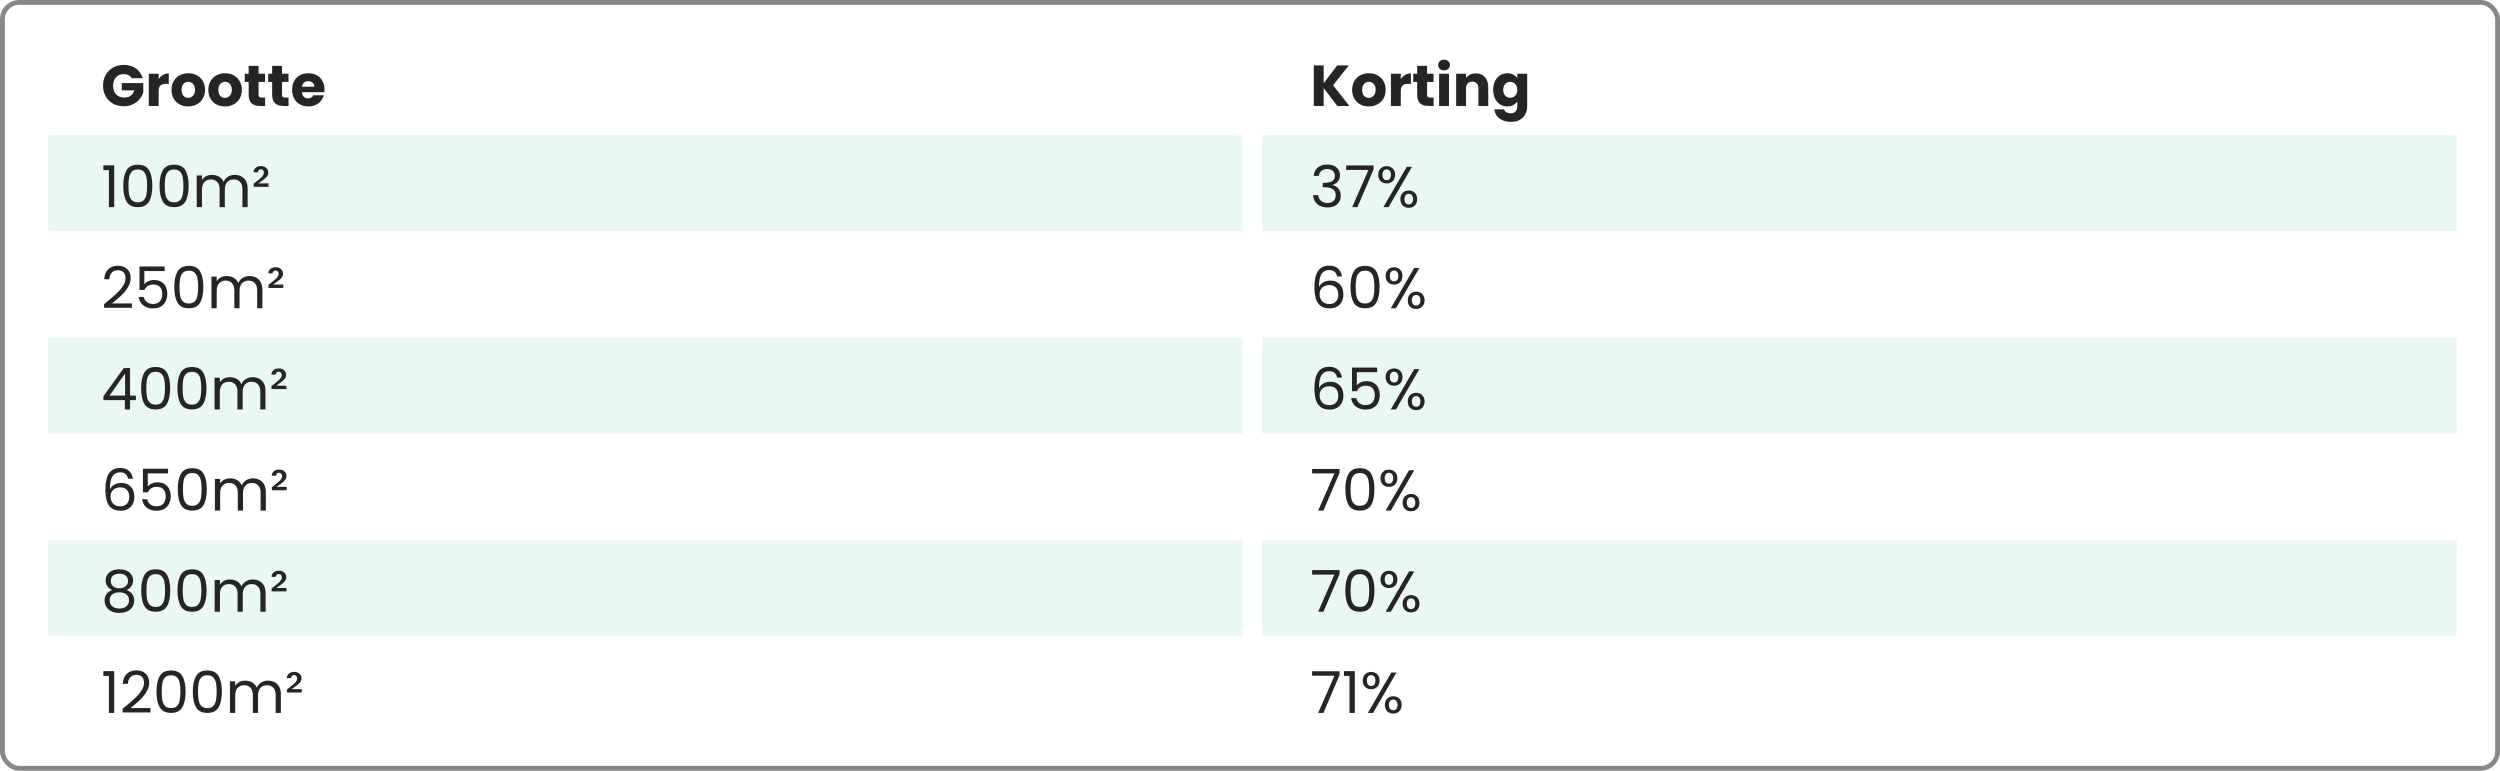 <?xml version="1.0" encoding="UTF-8"?>
<svg xmlns="http://www.w3.org/2000/svg" width="519" height="160" viewBox="0 0 519 160" fill="none">
  <rect x="0.5" y="0.5" width="518" height="159" rx="3.5" stroke="#878787"></rect>
  <rect x="10" y="28" width="248" height="20" fill="#3BAC85" fill-opacity="0.1"></rect>
  <rect x="262" y="28" width="248" height="20" fill="#3BAC85" fill-opacity="0.1"></rect>
  <rect x="10" y="70" width="248" height="20" fill="#3BAC85" fill-opacity="0.1"></rect>
  <rect x="262" y="70" width="248" height="20" fill="#3BAC85" fill-opacity="0.1"></rect>
  <rect x="10" y="112" width="248" height="20" fill="#3BAC85" fill-opacity="0.1"></rect>
  <rect x="262" y="112" width="248" height="20" fill="#3BAC85" fill-opacity="0.1"></rect>
  <path d="M21.456 35.32V34.324H23.712V43H22.608V35.32H21.456ZM25.588 38.572C25.588 37.196 25.812 36.124 26.26 35.356C26.708 34.58 27.492 34.192 28.612 34.192C29.724 34.192 30.504 34.58 30.952 35.356C31.4 36.124 31.624 37.196 31.624 38.572C31.624 39.972 31.4 41.06 30.952 41.836C30.504 42.612 29.724 43 28.612 43C27.492 43 26.708 42.612 26.26 41.836C25.812 41.06 25.588 39.972 25.588 38.572ZM30.544 38.572C30.544 37.876 30.496 37.288 30.4 36.808C30.312 36.32 30.124 35.928 29.836 35.632C29.556 35.336 29.148 35.188 28.612 35.188C28.068 35.188 27.652 35.336 27.364 35.632C27.084 35.928 26.896 36.32 26.8 36.808C26.712 37.288 26.668 37.876 26.668 38.572C26.668 39.292 26.712 39.896 26.8 40.384C26.896 40.872 27.084 41.264 27.364 41.56C27.652 41.856 28.068 42.004 28.612 42.004C29.148 42.004 29.556 41.856 29.836 41.56C30.124 41.264 30.312 40.872 30.4 40.384C30.496 39.896 30.544 39.292 30.544 38.572ZM33.123 38.572C33.123 37.196 33.347 36.124 33.795 35.356C34.243 34.58 35.027 34.192 36.147 34.192C37.259 34.192 38.039 34.58 38.487 35.356C38.935 36.124 39.159 37.196 39.159 38.572C39.159 39.972 38.935 41.06 38.487 41.836C38.039 42.612 37.259 43 36.147 43C35.027 43 34.243 42.612 33.795 41.836C33.347 41.06 33.123 39.972 33.123 38.572ZM38.079 38.572C38.079 37.876 38.031 37.288 37.935 36.808C37.847 36.32 37.659 35.928 37.371 35.632C37.091 35.336 36.683 35.188 36.147 35.188C35.603 35.188 35.187 35.336 34.899 35.632C34.619 35.928 34.431 36.32 34.335 36.808C34.247 37.288 34.203 37.876 34.203 38.572C34.203 39.292 34.247 39.896 34.335 40.384C34.431 40.872 34.619 41.264 34.899 41.56C35.187 41.856 35.603 42.004 36.147 42.004C36.683 42.004 37.091 41.856 37.371 41.56C37.659 41.264 37.847 40.872 37.935 40.384C38.031 39.896 38.079 39.292 38.079 38.572ZM48.746 36.304C49.258 36.304 49.714 36.412 50.114 36.628C50.514 36.836 50.83 37.152 51.062 37.576C51.294 38 51.41 38.516 51.41 39.124V43H50.33V39.28C50.33 38.624 50.166 38.124 49.838 37.78C49.518 37.428 49.082 37.252 48.53 37.252C47.962 37.252 47.51 37.436 47.174 37.804C46.838 38.164 46.67 38.688 46.67 39.376V43H45.59V39.28C45.59 38.624 45.426 38.124 45.098 37.78C44.778 37.428 44.342 37.252 43.79 37.252C43.222 37.252 42.77 37.436 42.434 37.804C42.098 38.164 41.93 38.688 41.93 39.376V43H40.838V36.424H41.93V37.372C42.146 37.028 42.434 36.764 42.794 36.58C43.162 36.396 43.566 36.304 44.006 36.304C44.558 36.304 45.046 36.428 45.47 36.676C45.894 36.924 46.21 37.288 46.418 37.768C46.602 37.304 46.906 36.944 47.33 36.688C47.754 36.432 48.226 36.304 48.746 36.304ZM55.745 38.068V38.776H52.661V38.152L53.969 37.096C54.233 36.88 54.433 36.676 54.569 36.484C54.713 36.284 54.785 36.068 54.785 35.836C54.785 35.62 54.725 35.452 54.605 35.332C54.493 35.212 54.345 35.152 54.161 35.152C53.969 35.152 53.817 35.208 53.705 35.32C53.601 35.424 53.537 35.572 53.513 35.764H52.637C52.653 35.388 52.797 35.08 53.069 34.84C53.341 34.6 53.713 34.48 54.185 34.48C54.641 34.48 55.005 34.608 55.277 34.864C55.557 35.12 55.697 35.432 55.697 35.8C55.697 36.104 55.609 36.376 55.433 36.616C55.257 36.848 54.973 37.108 54.581 37.396L53.633 38.068H55.745ZM21.612 63.124C22.628 62.308 23.424 61.64 24 61.12C24.576 60.592 25.06 60.044 25.452 59.476C25.852 58.9 26.052 58.336 26.052 57.784C26.052 57.264 25.924 56.856 25.668 56.56C25.42 56.256 25.016 56.104 24.456 56.104C23.912 56.104 23.488 56.276 23.184 56.62C22.888 56.956 22.728 57.408 22.704 57.976H21.648C21.68 57.08 21.952 56.388 22.464 55.9C22.976 55.412 23.636 55.168 24.444 55.168C25.268 55.168 25.92 55.396 26.4 55.852C26.888 56.308 27.132 56.936 27.132 57.736C27.132 58.4 26.932 59.048 26.532 59.68C26.14 60.304 25.692 60.856 25.188 61.336C24.684 61.808 24.04 62.36 23.256 62.992H27.384V63.904H21.612V63.124ZM34.178 56.272H29.966V59.008C30.15 58.752 30.422 58.544 30.782 58.384C31.142 58.216 31.53 58.132 31.946 58.132C32.61 58.132 33.15 58.272 33.566 58.552C33.982 58.824 34.278 59.18 34.454 59.62C34.638 60.052 34.73 60.512 34.73 61C34.73 61.576 34.622 62.092 34.406 62.548C34.19 63.004 33.858 63.364 33.41 63.628C32.97 63.892 32.422 64.024 31.766 64.024C30.926 64.024 30.246 63.808 29.726 63.376C29.206 62.944 28.89 62.368 28.778 61.648H29.846C29.95 62.104 30.17 62.46 30.506 62.716C30.842 62.972 31.266 63.1 31.778 63.1C32.41 63.1 32.886 62.912 33.206 62.536C33.526 62.152 33.686 61.648 33.686 61.024C33.686 60.4 33.526 59.92 33.206 59.584C32.886 59.24 32.414 59.068 31.79 59.068C31.366 59.068 30.994 59.172 30.674 59.38C30.362 59.58 30.134 59.856 29.99 60.208H28.958V55.312H34.178V56.272ZM36.181 59.572C36.181 58.196 36.406 57.124 36.853 56.356C37.301 55.58 38.086 55.192 39.206 55.192C40.318 55.192 41.097 55.58 41.545 56.356C41.993 57.124 42.218 58.196 42.218 59.572C42.218 60.972 41.993 62.06 41.545 62.836C41.097 63.612 40.318 64 39.206 64C38.086 64 37.301 63.612 36.853 62.836C36.406 62.06 36.181 60.972 36.181 59.572ZM41.138 59.572C41.138 58.876 41.09 58.288 40.993 57.808C40.906 57.32 40.718 56.928 40.429 56.632C40.15 56.336 39.742 56.188 39.206 56.188C38.661 56.188 38.245 56.336 37.958 56.632C37.678 56.928 37.489 57.32 37.394 57.808C37.306 58.288 37.261 58.876 37.261 59.572C37.261 60.292 37.306 60.896 37.394 61.384C37.489 61.872 37.678 62.264 37.958 62.56C38.245 62.856 38.661 63.004 39.206 63.004C39.742 63.004 40.15 62.856 40.429 62.56C40.718 62.264 40.906 61.872 40.993 61.384C41.09 60.896 41.138 60.292 41.138 59.572ZM51.805 57.304C52.317 57.304 52.773 57.412 53.173 57.628C53.573 57.836 53.889 58.152 54.121 58.576C54.353 59 54.469 59.516 54.469 60.124V64H53.389V60.28C53.389 59.624 53.225 59.124 52.897 58.78C52.577 58.428 52.141 58.252 51.589 58.252C51.021 58.252 50.569 58.436 50.233 58.804C49.897 59.164 49.729 59.688 49.729 60.376V64H48.649V60.28C48.649 59.624 48.485 59.124 48.157 58.78C47.837 58.428 47.401 58.252 46.849 58.252C46.281 58.252 45.829 58.436 45.493 58.804C45.157 59.164 44.989 59.688 44.989 60.376V64H43.897V57.424H44.989V58.372C45.205 58.028 45.493 57.764 45.853 57.58C46.221 57.396 46.625 57.304 47.065 57.304C47.617 57.304 48.105 57.428 48.529 57.676C48.953 57.924 49.269 58.288 49.477 58.768C49.661 58.304 49.965 57.944 50.389 57.688C50.813 57.432 51.285 57.304 51.805 57.304ZM58.804 59.068V59.776H55.72V59.152L57.028 58.096C57.292 57.88 57.492 57.676 57.628 57.484C57.772 57.284 57.844 57.068 57.844 56.836C57.844 56.62 57.784 56.452 57.664 56.332C57.552 56.212 57.404 56.152 57.22 56.152C57.028 56.152 56.876 56.208 56.764 56.32C56.66 56.424 56.596 56.572 56.572 56.764H55.696C55.712 56.388 55.856 56.08 56.128 55.84C56.4 55.6 56.772 55.48 57.244 55.48C57.7 55.48 58.064 55.608 58.336 55.864C58.616 56.12 58.756 56.432 58.756 56.8C58.756 57.104 58.668 57.376 58.492 57.616C58.316 57.848 58.032 58.108 57.64 58.396L56.692 59.068H58.804ZM21.48 83.068V82.24L25.692 76.408H27V82.12H28.2V83.068H27V85H25.92V83.068H21.48ZM25.968 77.548L22.74 82.12H25.968V77.548ZM29.291 80.572C29.291 79.196 29.515 78.124 29.963 77.356C30.411 76.58 31.195 76.192 32.315 76.192C33.427 76.192 34.207 76.58 34.655 77.356C35.103 78.124 35.327 79.196 35.327 80.572C35.327 81.972 35.103 83.06 34.655 83.836C34.207 84.612 33.427 85 32.315 85C31.195 85 30.411 84.612 29.963 83.836C29.515 83.06 29.291 81.972 29.291 80.572ZM34.247 80.572C34.247 79.876 34.199 79.288 34.103 78.808C34.015 78.32 33.827 77.928 33.539 77.632C33.259 77.336 32.851 77.188 32.315 77.188C31.771 77.188 31.355 77.336 31.067 77.632C30.787 77.928 30.599 78.32 30.503 78.808C30.415 79.288 30.371 79.876 30.371 80.572C30.371 81.292 30.415 81.896 30.503 82.384C30.599 82.872 30.787 83.264 31.067 83.56C31.355 83.856 31.771 84.004 32.315 84.004C32.851 84.004 33.259 83.856 33.539 83.56C33.827 83.264 34.015 82.872 34.103 82.384C34.199 81.896 34.247 81.292 34.247 80.572ZM36.826 80.572C36.826 79.196 37.05 78.124 37.498 77.356C37.946 76.58 38.73 76.192 39.85 76.192C40.962 76.192 41.742 76.58 42.19 77.356C42.638 78.124 42.862 79.196 42.862 80.572C42.862 81.972 42.638 83.06 42.19 83.836C41.742 84.612 40.962 85 39.85 85C38.73 85 37.946 84.612 37.498 83.836C37.05 83.06 36.826 81.972 36.826 80.572ZM41.782 80.572C41.782 79.876 41.734 79.288 41.638 78.808C41.55 78.32 41.362 77.928 41.074 77.632C40.794 77.336 40.386 77.188 39.85 77.188C39.306 77.188 38.89 77.336 38.602 77.632C38.322 77.928 38.134 78.32 38.038 78.808C37.95 79.288 37.906 79.876 37.906 80.572C37.906 81.292 37.95 81.896 38.038 82.384C38.134 82.872 38.322 83.264 38.602 83.56C38.89 83.856 39.306 84.004 39.85 84.004C40.386 84.004 40.794 83.856 41.074 83.56C41.362 83.264 41.55 82.872 41.638 82.384C41.734 81.896 41.782 81.292 41.782 80.572ZM52.449 78.304C52.961 78.304 53.417 78.412 53.817 78.628C54.217 78.836 54.533 79.152 54.765 79.576C54.997 80 55.113 80.516 55.113 81.124V85H54.033V81.28C54.033 80.624 53.869 80.124 53.541 79.78C53.221 79.428 52.785 79.252 52.233 79.252C51.665 79.252 51.213 79.436 50.877 79.804C50.541 80.164 50.373 80.688 50.373 81.376V85H49.293V81.28C49.293 80.624 49.129 80.124 48.801 79.78C48.481 79.428 48.045 79.252 47.493 79.252C46.925 79.252 46.473 79.436 46.137 79.804C45.801 80.164 45.633 80.688 45.633 81.376V85H44.541V78.424H45.633V79.372C45.849 79.028 46.137 78.764 46.497 78.58C46.865 78.396 47.269 78.304 47.709 78.304C48.261 78.304 48.749 78.428 49.173 78.676C49.597 78.924 49.913 79.288 50.121 79.768C50.305 79.304 50.609 78.944 51.033 78.688C51.457 78.432 51.929 78.304 52.449 78.304ZM59.449 80.068V80.776H56.364V80.152L57.672 79.096C57.937 78.88 58.136 78.676 58.273 78.484C58.416 78.284 58.489 78.068 58.489 77.836C58.489 77.62 58.428 77.452 58.309 77.332C58.197 77.212 58.048 77.152 57.864 77.152C57.672 77.152 57.52 77.208 57.408 77.32C57.304 77.424 57.24 77.572 57.217 77.764H56.34C56.356 77.388 56.501 77.08 56.773 76.84C57.044 76.6 57.416 76.48 57.889 76.48C58.344 76.48 58.709 76.608 58.98 76.864C59.261 77.12 59.401 77.432 59.401 77.8C59.401 78.104 59.312 78.376 59.136 78.616C58.961 78.848 58.676 79.108 58.285 79.396L57.337 80.068H59.449ZM26.58 99.388C26.404 98.5 25.856 98.056 24.936 98.056C24.224 98.056 23.692 98.332 23.34 98.884C22.988 99.428 22.816 100.328 22.824 101.584C23.008 101.168 23.312 100.844 23.736 100.612C24.168 100.372 24.648 100.252 25.176 100.252C26 100.252 26.656 100.508 27.144 101.02C27.64 101.532 27.888 102.24 27.888 103.144C27.888 103.688 27.78 104.176 27.564 104.608C27.356 105.04 27.036 105.384 26.604 105.64C26.18 105.896 25.664 106.024 25.056 106.024C24.232 106.024 23.588 105.84 23.124 105.472C22.66 105.104 22.336 104.596 22.152 103.948C21.968 103.3 21.876 102.5 21.876 101.548C21.876 98.612 22.9 97.144 24.948 97.144C25.732 97.144 26.348 97.356 26.796 97.78C27.244 98.204 27.508 98.74 27.588 99.388H26.58ZM24.948 101.176C24.604 101.176 24.28 101.248 23.976 101.392C23.672 101.528 23.424 101.74 23.232 102.028C23.048 102.308 22.956 102.652 22.956 103.06C22.956 103.668 23.132 104.164 23.484 104.548C23.836 104.924 24.34 105.112 24.996 105.112C25.556 105.112 26 104.94 26.328 104.596C26.664 104.244 26.832 103.772 26.832 103.18C26.832 102.556 26.672 102.068 26.352 101.716C26.032 101.356 25.564 101.176 24.948 101.176ZM34.893 98.272H30.681V101.008C30.865 100.752 31.137 100.544 31.497 100.384C31.857 100.216 32.245 100.132 32.661 100.132C33.325 100.132 33.865 100.272 34.281 100.552C34.697 100.824 34.993 101.18 35.169 101.62C35.353 102.052 35.445 102.512 35.445 103C35.445 103.576 35.337 104.092 35.121 104.548C34.905 105.004 34.573 105.364 34.125 105.628C33.685 105.892 33.137 106.024 32.481 106.024C31.641 106.024 30.961 105.808 30.441 105.376C29.921 104.944 29.605 104.368 29.493 103.648H30.561C30.665 104.104 30.885 104.46 31.221 104.716C31.557 104.972 31.981 105.1 32.493 105.1C33.125 105.1 33.601 104.912 33.921 104.536C34.241 104.152 34.401 103.648 34.401 103.024C34.401 102.4 34.241 101.92 33.921 101.584C33.601 101.24 33.129 101.068 32.505 101.068C32.081 101.068 31.709 101.172 31.389 101.38C31.077 101.58 30.849 101.856 30.705 102.208H29.673V97.312H34.893V98.272ZM36.896 101.572C36.896 100.196 37.12 99.124 37.568 98.356C38.016 97.58 38.8 97.192 39.92 97.192C41.032 97.192 41.812 97.58 42.26 98.356C42.708 99.124 42.932 100.196 42.932 101.572C42.932 102.972 42.708 104.06 42.26 104.836C41.812 105.612 41.032 106 39.92 106C38.8 106 38.016 105.612 37.568 104.836C37.12 104.06 36.896 102.972 36.896 101.572ZM41.852 101.572C41.852 100.876 41.804 100.288 41.708 99.808C41.62 99.32 41.432 98.928 41.144 98.632C40.864 98.336 40.456 98.188 39.92 98.188C39.376 98.188 38.96 98.336 38.672 98.632C38.392 98.928 38.204 99.32 38.108 99.808C38.02 100.288 37.976 100.876 37.976 101.572C37.976 102.292 38.02 102.896 38.108 103.384C38.204 103.872 38.392 104.264 38.672 104.56C38.96 104.856 39.376 105.004 39.92 105.004C40.456 105.004 40.864 104.856 41.144 104.56C41.432 104.264 41.62 103.872 41.708 103.384C41.804 102.896 41.852 102.292 41.852 101.572ZM52.52 99.304C53.032 99.304 53.487 99.412 53.888 99.628C54.288 99.836 54.603 100.152 54.836 100.576C55.068 101 55.184 101.516 55.184 102.124V106H54.103V102.28C54.103 101.624 53.94 101.124 53.611 100.78C53.291 100.428 52.855 100.252 52.303 100.252C51.736 100.252 51.283 100.436 50.947 100.804C50.611 101.164 50.444 101.688 50.444 102.376V106H49.364V102.28C49.364 101.624 49.2 101.124 48.871 100.78C48.551 100.428 48.115 100.252 47.563 100.252C46.995 100.252 46.544 100.436 46.208 100.804C45.871 101.164 45.703 101.688 45.703 102.376V106H44.611V99.424H45.703V100.372C45.919 100.028 46.208 99.764 46.568 99.58C46.935 99.396 47.34 99.304 47.779 99.304C48.331 99.304 48.819 99.428 49.243 99.676C49.667 99.924 49.983 100.288 50.191 100.768C50.376 100.304 50.679 99.944 51.103 99.688C51.528 99.432 51.999 99.304 52.52 99.304ZM59.519 101.068V101.776H56.435V101.152L57.743 100.096C58.007 99.88 58.207 99.676 58.343 99.484C58.487 99.284 58.559 99.068 58.559 98.836C58.559 98.62 58.499 98.452 58.379 98.332C58.267 98.212 58.119 98.152 57.935 98.152C57.743 98.152 57.591 98.208 57.479 98.32C57.375 98.424 57.311 98.572 57.287 98.764H56.411C56.427 98.388 56.571 98.08 56.843 97.84C57.115 97.6 57.487 97.48 57.959 97.48C58.415 97.48 58.779 97.608 59.051 97.864C59.331 98.12 59.471 98.432 59.471 98.8C59.471 99.104 59.383 99.376 59.207 99.616C59.031 99.848 58.747 100.108 58.355 100.396L57.407 101.068H59.519ZM23.328 122.488C22.88 122.312 22.536 122.056 22.296 121.72C22.056 121.384 21.936 120.976 21.936 120.496C21.936 120.064 22.044 119.676 22.26 119.332C22.476 118.98 22.796 118.704 23.22 118.504C23.652 118.296 24.172 118.192 24.78 118.192C25.388 118.192 25.904 118.296 26.328 118.504C26.76 118.704 27.084 118.98 27.3 119.332C27.524 119.676 27.636 120.064 27.636 120.496C27.636 120.96 27.512 121.368 27.264 121.72C27.016 122.064 26.676 122.32 26.244 122.488C26.74 122.64 27.132 122.908 27.42 123.292C27.716 123.668 27.864 124.124 27.864 124.66C27.864 125.18 27.736 125.636 27.48 126.028C27.224 126.412 26.86 126.712 26.388 126.928C25.924 127.136 25.388 127.24 24.78 127.24C24.172 127.24 23.636 127.136 23.172 126.928C22.716 126.712 22.36 126.412 22.104 126.028C21.848 125.636 21.72 125.18 21.72 124.66C21.72 124.124 21.864 123.664 22.152 123.28C22.44 122.896 22.832 122.632 23.328 122.488ZM26.58 120.628C26.58 120.14 26.42 119.764 26.1 119.5C25.78 119.236 25.34 119.104 24.78 119.104C24.228 119.104 23.792 119.236 23.472 119.5C23.152 119.764 22.992 120.144 22.992 120.64C22.992 121.088 23.156 121.448 23.484 121.72C23.82 121.992 24.252 122.128 24.78 122.128C25.316 122.128 25.748 121.992 26.076 121.72C26.412 121.44 26.58 121.076 26.58 120.628ZM24.78 122.968C24.188 122.968 23.704 123.108 23.328 123.388C22.952 123.66 22.764 124.072 22.764 124.624C22.764 125.136 22.944 125.548 23.304 125.86C23.672 126.172 24.164 126.328 24.78 126.328C25.396 126.328 25.884 126.172 26.244 125.86C26.604 125.548 26.784 125.136 26.784 124.624C26.784 124.088 26.6 123.68 26.232 123.4C25.864 123.112 25.38 122.968 24.78 122.968ZM29.314 122.572C29.314 121.196 29.538 120.124 29.986 119.356C30.434 118.58 31.218 118.192 32.338 118.192C33.45 118.192 34.23 118.58 34.678 119.356C35.126 120.124 35.35 121.196 35.35 122.572C35.35 123.972 35.126 125.06 34.678 125.836C34.23 126.612 33.45 127 32.338 127C31.218 127 30.434 126.612 29.986 125.836C29.538 125.06 29.314 123.972 29.314 122.572ZM34.27 122.572C34.27 121.876 34.222 121.288 34.126 120.808C34.038 120.32 33.85 119.928 33.562 119.632C33.282 119.336 32.874 119.188 32.338 119.188C31.794 119.188 31.378 119.336 31.09 119.632C30.81 119.928 30.622 120.32 30.526 120.808C30.438 121.288 30.394 121.876 30.394 122.572C30.394 123.292 30.438 123.896 30.526 124.384C30.622 124.872 30.81 125.264 31.09 125.56C31.378 125.856 31.794 126.004 32.338 126.004C32.874 126.004 33.282 125.856 33.562 125.56C33.85 125.264 34.038 124.872 34.126 124.384C34.222 123.896 34.27 123.292 34.27 122.572ZM36.849 122.572C36.849 121.196 37.074 120.124 37.522 119.356C37.969 118.58 38.754 118.192 39.873 118.192C40.986 118.192 41.766 118.58 42.214 119.356C42.661 120.124 42.886 121.196 42.886 122.572C42.886 123.972 42.661 125.06 42.214 125.836C41.766 126.612 40.986 127 39.873 127C38.754 127 37.969 126.612 37.522 125.836C37.074 125.06 36.849 123.972 36.849 122.572ZM41.806 122.572C41.806 121.876 41.758 121.288 41.661 120.808C41.574 120.32 41.386 119.928 41.097 119.632C40.818 119.336 40.41 119.188 39.873 119.188C39.33 119.188 38.913 119.336 38.626 119.632C38.346 119.928 38.157 120.32 38.062 120.808C37.974 121.288 37.929 121.876 37.929 122.572C37.929 123.292 37.974 123.896 38.062 124.384C38.157 124.872 38.346 125.264 38.626 125.56C38.913 125.856 39.33 126.004 39.873 126.004C40.41 126.004 40.818 125.856 41.097 125.56C41.386 125.264 41.574 124.872 41.661 124.384C41.758 123.896 41.806 123.292 41.806 122.572ZM52.473 120.304C52.985 120.304 53.441 120.412 53.841 120.628C54.241 120.836 54.557 121.152 54.789 121.576C55.021 122 55.137 122.516 55.137 123.124V127H54.057V123.28C54.057 122.624 53.893 122.124 53.565 121.78C53.245 121.428 52.809 121.252 52.257 121.252C51.689 121.252 51.237 121.436 50.901 121.804C50.565 122.164 50.397 122.688 50.397 123.376V127H49.317V123.28C49.317 122.624 49.153 122.124 48.825 121.78C48.505 121.428 48.069 121.252 47.517 121.252C46.949 121.252 46.497 121.436 46.161 121.804C45.825 122.164 45.657 122.688 45.657 123.376V127H44.565V120.424H45.657V121.372C45.873 121.028 46.161 120.764 46.521 120.58C46.889 120.396 47.293 120.304 47.733 120.304C48.285 120.304 48.773 120.428 49.197 120.676C49.621 120.924 49.937 121.288 50.145 121.768C50.329 121.304 50.633 120.944 51.057 120.688C51.481 120.432 51.953 120.304 52.473 120.304ZM59.472 122.068V122.776H56.388V122.152L57.696 121.096C57.96 120.88 58.16 120.676 58.296 120.484C58.44 120.284 58.512 120.068 58.512 119.836C58.512 119.62 58.452 119.452 58.332 119.332C58.22 119.212 58.072 119.152 57.888 119.152C57.696 119.152 57.544 119.208 57.432 119.32C57.328 119.424 57.264 119.572 57.24 119.764H56.364C56.38 119.388 56.524 119.08 56.796 118.84C57.068 118.6 57.44 118.48 57.912 118.48C58.368 118.48 58.732 118.608 59.004 118.864C59.284 119.12 59.424 119.432 59.424 119.8C59.424 120.104 59.336 120.376 59.16 120.616C58.984 120.848 58.7 121.108 58.308 121.396L57.36 122.068H59.472ZM21.456 140.32V139.324H23.712V148H22.608V140.32H21.456ZM25.456 147.124C26.472 146.308 27.268 145.64 27.844 145.12C28.42 144.592 28.904 144.044 29.296 143.476C29.696 142.9 29.896 142.336 29.896 141.784C29.896 141.264 29.768 140.856 29.512 140.56C29.264 140.256 28.86 140.104 28.3 140.104C27.756 140.104 27.332 140.276 27.028 140.62C26.732 140.956 26.572 141.408 26.548 141.976H25.492C25.524 141.08 25.796 140.388 26.308 139.9C26.82 139.412 27.48 139.168 28.288 139.168C29.112 139.168 29.764 139.396 30.244 139.852C30.732 140.308 30.976 140.936 30.976 141.736C30.976 142.4 30.776 143.048 30.376 143.68C29.984 144.304 29.536 144.856 29.032 145.336C28.528 145.808 27.884 146.36 27.1 146.992H31.228V147.904H25.456V147.124ZM32.49 143.572C32.49 142.196 32.714 141.124 33.162 140.356C33.61 139.58 34.394 139.192 35.514 139.192C36.626 139.192 37.406 139.58 37.854 140.356C38.302 141.124 38.526 142.196 38.526 143.572C38.526 144.972 38.302 146.06 37.854 146.836C37.406 147.612 36.626 148 35.514 148C34.394 148 33.61 147.612 33.162 146.836C32.714 146.06 32.49 144.972 32.49 143.572ZM37.446 143.572C37.446 142.876 37.398 142.288 37.302 141.808C37.214 141.32 37.026 140.928 36.738 140.632C36.458 140.336 36.05 140.188 35.514 140.188C34.97 140.188 34.554 140.336 34.266 140.632C33.986 140.928 33.798 141.32 33.702 141.808C33.614 142.288 33.57 142.876 33.57 143.572C33.57 144.292 33.614 144.896 33.702 145.384C33.798 145.872 33.986 146.264 34.266 146.56C34.554 146.856 34.97 147.004 35.514 147.004C36.05 147.004 36.458 146.856 36.738 146.56C37.026 146.264 37.214 145.872 37.302 145.384C37.398 144.896 37.446 144.292 37.446 143.572ZM40.025 143.572C40.025 142.196 40.249 141.124 40.697 140.356C41.145 139.58 41.929 139.192 43.049 139.192C44.161 139.192 44.941 139.58 45.389 140.356C45.837 141.124 46.061 142.196 46.061 143.572C46.061 144.972 45.837 146.06 45.389 146.836C44.941 147.612 44.161 148 43.049 148C41.929 148 41.145 147.612 40.697 146.836C40.249 146.06 40.025 144.972 40.025 143.572ZM44.981 143.572C44.981 142.876 44.933 142.288 44.837 141.808C44.749 141.32 44.561 140.928 44.273 140.632C43.993 140.336 43.585 140.188 43.049 140.188C42.505 140.188 42.089 140.336 41.801 140.632C41.521 140.928 41.333 141.32 41.237 141.808C41.149 142.288 41.105 142.876 41.105 143.572C41.105 144.292 41.149 144.896 41.237 145.384C41.333 145.872 41.521 146.264 41.801 146.56C42.089 146.856 42.505 147.004 43.049 147.004C43.585 147.004 43.993 146.856 44.273 146.56C44.561 146.264 44.749 145.872 44.837 145.384C44.933 144.896 44.981 144.292 44.981 143.572ZM55.648 141.304C56.16 141.304 56.616 141.412 57.016 141.628C57.416 141.836 57.732 142.152 57.964 142.576C58.196 143 58.312 143.516 58.312 144.124V148H57.232V144.28C57.232 143.624 57.068 143.124 56.74 142.78C56.42 142.428 55.984 142.252 55.432 142.252C54.864 142.252 54.412 142.436 54.076 142.804C53.74 143.164 53.572 143.688 53.572 144.376V148H52.492V144.28C52.492 143.624 52.328 143.124 52 142.78C51.68 142.428 51.244 142.252 50.692 142.252C50.124 142.252 49.672 142.436 49.336 142.804C49 143.164 48.832 143.688 48.832 144.376V148H47.74V141.424H48.832V142.372C49.048 142.028 49.336 141.764 49.696 141.58C50.064 141.396 50.468 141.304 50.908 141.304C51.46 141.304 51.948 141.428 52.372 141.676C52.796 141.924 53.112 142.288 53.32 142.768C53.504 142.304 53.808 141.944 54.232 141.688C54.656 141.432 55.128 141.304 55.648 141.304ZM62.648 143.068V143.776H59.564V143.152L60.872 142.096C61.136 141.88 61.336 141.676 61.472 141.484C61.616 141.284 61.688 141.068 61.688 140.836C61.688 140.62 61.628 140.452 61.508 140.332C61.396 140.212 61.248 140.152 61.064 140.152C60.872 140.152 60.72 140.208 60.608 140.32C60.504 140.424 60.44 140.572 60.416 140.764H59.54C59.556 140.388 59.7 140.08 59.972 139.84C60.244 139.6 60.616 139.48 61.088 139.48C61.544 139.48 61.908 139.608 62.18 139.864C62.46 140.12 62.6 140.432 62.6 140.8C62.6 141.104 62.512 141.376 62.336 141.616C62.16 141.848 61.876 142.108 61.484 142.396L60.536 143.068H62.648Z" fill="#252525"></path>
  <path d="M27.336 16.24C27.184 15.96 26.964 15.748 26.676 15.604C26.396 15.452 26.064 15.376 25.68 15.376C25.016 15.376 24.484 15.596 24.084 16.036C23.684 16.468 23.484 17.048 23.484 17.776C23.484 18.552 23.692 19.16 24.108 19.6C24.532 20.032 25.112 20.248 25.848 20.248C26.352 20.248 26.776 20.12 27.12 19.864C27.472 19.608 27.728 19.24 27.888 18.76H25.284V17.248H29.748V19.156C29.596 19.668 29.336 20.144 28.968 20.584C28.608 21.024 28.148 21.38 27.588 21.652C27.028 21.924 26.396 22.06 25.692 22.06C24.86 22.06 24.116 21.88 23.46 21.52C22.812 21.152 22.304 20.644 21.936 19.996C21.576 19.348 21.396 18.608 21.396 17.776C21.396 16.944 21.576 16.204 21.936 15.556C22.304 14.9 22.812 14.392 23.46 14.032C24.108 13.664 24.848 13.48 25.68 13.48C26.688 13.48 27.536 13.724 28.224 14.212C28.92 14.7 29.38 15.376 29.604 16.24H27.336ZM32.937 16.42C33.177 16.052 33.477 15.764 33.837 15.556C34.197 15.34 34.597 15.232 35.037 15.232V17.404H34.473C33.961 17.404 33.577 17.516 33.321 17.74C33.065 17.956 32.937 18.34 32.937 18.892V22H30.885V15.304H32.937V16.42ZM39.065 22.096C38.409 22.096 37.817 21.956 37.289 21.676C36.769 21.396 36.357 20.996 36.053 20.476C35.757 19.956 35.609 19.348 35.609 18.652C35.609 17.964 35.761 17.36 36.065 16.84C36.369 16.312 36.785 15.908 37.313 15.628C37.841 15.348 38.433 15.208 39.089 15.208C39.745 15.208 40.337 15.348 40.865 15.628C41.393 15.908 41.809 16.312 42.113 16.84C42.417 17.36 42.569 17.964 42.569 18.652C42.569 19.34 42.413 19.948 42.101 20.476C41.797 20.996 41.377 21.396 40.841 21.676C40.313 21.956 39.721 22.096 39.065 22.096ZM39.065 20.32C39.457 20.32 39.789 20.176 40.061 19.888C40.341 19.6 40.481 19.188 40.481 18.652C40.481 18.116 40.345 17.704 40.073 17.416C39.809 17.128 39.481 16.984 39.089 16.984C38.689 16.984 38.357 17.128 38.093 17.416C37.829 17.696 37.697 18.108 37.697 18.652C37.697 19.188 37.825 19.6 38.081 19.888C38.345 20.176 38.673 20.32 39.065 20.32ZM46.706 22.096C46.05 22.096 45.458 21.956 44.93 21.676C44.41 21.396 43.998 20.996 43.694 20.476C43.398 19.956 43.25 19.348 43.25 18.652C43.25 17.964 43.402 17.36 43.706 16.84C44.01 16.312 44.426 15.908 44.954 15.628C45.482 15.348 46.074 15.208 46.73 15.208C47.386 15.208 47.978 15.348 48.506 15.628C49.034 15.908 49.45 16.312 49.754 16.84C50.058 17.36 50.21 17.964 50.21 18.652C50.21 19.34 50.054 19.948 49.742 20.476C49.438 20.996 49.018 21.396 48.482 21.676C47.954 21.956 47.362 22.096 46.706 22.096ZM46.706 20.32C47.098 20.32 47.43 20.176 47.702 19.888C47.982 19.6 48.122 19.188 48.122 18.652C48.122 18.116 47.986 17.704 47.714 17.416C47.45 17.128 47.122 16.984 46.73 16.984C46.33 16.984 45.998 17.128 45.734 17.416C45.47 17.696 45.338 18.108 45.338 18.652C45.338 19.188 45.466 19.6 45.722 19.888C45.986 20.176 46.314 20.32 46.706 20.32ZM55.031 20.26V22H53.987C53.243 22 52.663 21.82 52.247 21.46C51.831 21.092 51.623 20.496 51.623 19.672V17.008H50.807V15.304H51.623V13.672H53.675V15.304H55.019V17.008H53.675V19.696C53.675 19.896 53.723 20.04 53.819 20.128C53.915 20.216 54.075 20.26 54.299 20.26H55.031ZM59.906 20.26V22H58.862C58.118 22 57.538 21.82 57.122 21.46C56.706 21.092 56.498 20.496 56.498 19.672V17.008H55.682V15.304H56.498V13.672H58.55V15.304H59.894V17.008H58.55V19.696C58.55 19.896 58.598 20.04 58.694 20.128C58.79 20.216 58.95 20.26 59.174 20.26H59.906ZM67.361 18.544C67.361 18.736 67.349 18.936 67.325 19.144H62.681C62.713 19.56 62.845 19.88 63.077 20.104C63.317 20.32 63.609 20.428 63.953 20.428C64.465 20.428 64.821 20.212 65.021 19.78H67.205C67.093 20.22 66.889 20.616 66.593 20.968C66.305 21.32 65.941 21.596 65.501 21.796C65.061 21.996 64.569 22.096 64.025 22.096C63.369 22.096 62.785 21.956 62.273 21.676C61.761 21.396 61.361 20.996 61.073 20.476C60.785 19.956 60.641 19.348 60.641 18.652C60.641 17.956 60.781 17.348 61.061 16.828C61.349 16.308 61.749 15.908 62.261 15.628C62.773 15.348 63.361 15.208 64.025 15.208C64.673 15.208 65.249 15.344 65.753 15.616C66.257 15.888 66.649 16.276 66.929 16.78C67.217 17.284 67.361 17.872 67.361 18.544ZM65.261 18.004C65.261 17.652 65.141 17.372 64.901 17.164C64.661 16.956 64.361 16.852 64.001 16.852C63.657 16.852 63.365 16.952 63.125 17.152C62.893 17.352 62.749 17.636 62.693 18.004H65.261Z" fill="#252525"></path>
  <path d="M272.72 36.508C272.776 35.772 273.06 35.196 273.572 34.78C274.084 34.364 274.748 34.156 275.564 34.156C276.108 34.156 276.576 34.256 276.968 34.456C277.368 34.648 277.668 34.912 277.868 35.248C278.076 35.584 278.18 35.964 278.18 36.388C278.18 36.884 278.036 37.312 277.748 37.672C277.468 38.032 277.1 38.264 276.644 38.368V38.428C277.164 38.556 277.576 38.808 277.88 39.184C278.184 39.56 278.336 40.052 278.336 40.66C278.336 41.116 278.232 41.528 278.024 41.896C277.816 42.256 277.504 42.54 277.088 42.748C276.672 42.956 276.172 43.06 275.588 43.06C274.74 43.06 274.044 42.84 273.5 42.4C272.956 41.952 272.652 41.32 272.588 40.504H273.644C273.7 40.984 273.896 41.376 274.232 41.68C274.568 41.984 275.016 42.136 275.576 42.136C276.136 42.136 276.56 41.992 276.848 41.704C277.144 41.408 277.292 41.028 277.292 40.564C277.292 39.964 277.092 39.532 276.692 39.268C276.292 39.004 275.688 38.872 274.88 38.872H274.604V37.96H274.892C275.628 37.952 276.184 37.832 276.56 37.6C276.936 37.36 277.124 36.992 277.124 36.496C277.124 36.072 276.984 35.732 276.704 35.476C276.432 35.22 276.04 35.092 275.528 35.092C275.032 35.092 274.632 35.22 274.328 35.476C274.024 35.732 273.844 36.076 273.788 36.508H272.72ZM285.15 35.176L281.814 43H280.71L284.094 35.284H279.462V34.348H285.15V35.176ZM286.121 36.28C286.121 35.736 286.285 35.304 286.613 34.984C286.941 34.656 287.361 34.492 287.873 34.492C288.385 34.492 288.805 34.656 289.133 34.984C289.461 35.304 289.625 35.736 289.625 36.28C289.625 36.832 289.461 37.272 289.133 37.6C288.805 37.92 288.385 38.08 287.873 38.08C287.361 38.08 286.941 37.92 286.613 37.6C286.285 37.272 286.121 36.832 286.121 36.28ZM293.129 34.624L288.269 43H287.189L292.049 34.624H293.129ZM287.873 35.164C287.601 35.164 287.385 35.26 287.225 35.452C287.073 35.636 286.997 35.912 286.997 36.28C286.997 36.648 287.073 36.928 287.225 37.12C287.385 37.312 287.601 37.408 287.873 37.408C288.145 37.408 288.361 37.312 288.521 37.12C288.681 36.92 288.761 36.64 288.761 36.28C288.761 35.912 288.681 35.636 288.521 35.452C288.361 35.26 288.145 35.164 287.873 35.164ZM290.717 41.344C290.717 40.792 290.881 40.356 291.209 40.036C291.537 39.708 291.957 39.544 292.469 39.544C292.981 39.544 293.397 39.708 293.717 40.036C294.045 40.356 294.209 40.792 294.209 41.344C294.209 41.888 294.045 42.324 293.717 42.652C293.397 42.98 292.981 43.144 292.469 43.144C291.957 43.144 291.537 42.984 291.209 42.664C290.881 42.336 290.717 41.896 290.717 41.344ZM292.457 40.228C292.185 40.228 291.969 40.324 291.809 40.516C291.649 40.7 291.569 40.976 291.569 41.344C291.569 41.704 291.649 41.98 291.809 42.172C291.969 42.356 292.185 42.448 292.457 42.448C292.729 42.448 292.945 42.356 293.105 42.172C293.265 41.98 293.345 41.704 293.345 41.344C293.345 40.976 293.265 40.7 293.105 40.516C292.945 40.324 292.729 40.228 292.457 40.228ZM277.58 57.388C277.404 56.5 276.856 56.056 275.936 56.056C275.224 56.056 274.692 56.332 274.34 56.884C273.988 57.428 273.816 58.328 273.824 59.584C274.008 59.168 274.312 58.844 274.736 58.612C275.168 58.372 275.648 58.252 276.176 58.252C277 58.252 277.656 58.508 278.144 59.02C278.64 59.532 278.888 60.24 278.888 61.144C278.888 61.688 278.78 62.176 278.564 62.608C278.356 63.04 278.036 63.384 277.604 63.64C277.18 63.896 276.664 64.024 276.056 64.024C275.232 64.024 274.588 63.84 274.124 63.472C273.66 63.104 273.336 62.596 273.152 61.948C272.968 61.3 272.876 60.5 272.876 59.548C272.876 56.612 273.9 55.144 275.948 55.144C276.732 55.144 277.348 55.356 277.796 55.78C278.244 56.204 278.508 56.74 278.588 57.388H277.58ZM275.948 59.176C275.604 59.176 275.28 59.248 274.976 59.392C274.672 59.528 274.424 59.74 274.232 60.028C274.048 60.308 273.956 60.652 273.956 61.06C273.956 61.668 274.132 62.164 274.484 62.548C274.836 62.924 275.34 63.112 275.996 63.112C276.556 63.112 277 62.94 277.328 62.596C277.664 62.244 277.832 61.772 277.832 61.18C277.832 60.556 277.672 60.068 277.352 59.716C277.032 59.356 276.564 59.176 275.948 59.176ZM280.361 59.572C280.361 58.196 280.585 57.124 281.033 56.356C281.481 55.58 282.265 55.192 283.385 55.192C284.497 55.192 285.277 55.58 285.725 56.356C286.173 57.124 286.397 58.196 286.397 59.572C286.397 60.972 286.173 62.06 285.725 62.836C285.277 63.612 284.497 64 283.385 64C282.265 64 281.481 63.612 281.033 62.836C280.585 62.06 280.361 60.972 280.361 59.572ZM285.317 59.572C285.317 58.876 285.269 58.288 285.173 57.808C285.085 57.32 284.897 56.928 284.609 56.632C284.329 56.336 283.921 56.188 283.385 56.188C282.841 56.188 282.425 56.336 282.137 56.632C281.857 56.928 281.669 57.32 281.573 57.808C281.485 58.288 281.441 58.876 281.441 59.572C281.441 60.292 281.485 60.896 281.573 61.384C281.669 61.872 281.857 62.264 282.137 62.56C282.425 62.856 282.841 63.004 283.385 63.004C283.921 63.004 284.329 62.856 284.609 62.56C284.897 62.264 285.085 61.872 285.173 61.384C285.269 60.896 285.317 60.292 285.317 59.572ZM287.656 57.28C287.656 56.736 287.82 56.304 288.148 55.984C288.476 55.656 288.896 55.492 289.408 55.492C289.92 55.492 290.34 55.656 290.668 55.984C290.996 56.304 291.16 56.736 291.16 57.28C291.16 57.832 290.996 58.272 290.668 58.6C290.34 58.92 289.92 59.08 289.408 59.08C288.896 59.08 288.476 58.92 288.148 58.6C287.82 58.272 287.656 57.832 287.656 57.28ZM294.664 55.624L289.804 64H288.724L293.584 55.624H294.664ZM289.408 56.164C289.136 56.164 288.92 56.26 288.76 56.452C288.608 56.636 288.532 56.912 288.532 57.28C288.532 57.648 288.608 57.928 288.76 58.12C288.92 58.312 289.136 58.408 289.408 58.408C289.68 58.408 289.896 58.312 290.056 58.12C290.216 57.92 290.296 57.64 290.296 57.28C290.296 56.912 290.216 56.636 290.056 56.452C289.896 56.26 289.68 56.164 289.408 56.164ZM292.252 62.344C292.252 61.792 292.416 61.356 292.744 61.036C293.072 60.708 293.492 60.544 294.004 60.544C294.516 60.544 294.932 60.708 295.252 61.036C295.58 61.356 295.744 61.792 295.744 62.344C295.744 62.888 295.58 63.324 295.252 63.652C294.932 63.98 294.516 64.144 294.004 64.144C293.492 64.144 293.072 63.984 292.744 63.664C292.416 63.336 292.252 62.896 292.252 62.344ZM293.992 61.228C293.72 61.228 293.504 61.324 293.344 61.516C293.184 61.7 293.104 61.976 293.104 62.344C293.104 62.704 293.184 62.98 293.344 63.172C293.504 63.356 293.72 63.448 293.992 63.448C294.264 63.448 294.48 63.356 294.64 63.172C294.8 62.98 294.88 62.704 294.88 62.344C294.88 61.976 294.8 61.7 294.64 61.516C294.48 61.324 294.264 61.228 293.992 61.228ZM277.58 78.388C277.404 77.5 276.856 77.056 275.936 77.056C275.224 77.056 274.692 77.332 274.34 77.884C273.988 78.428 273.816 79.328 273.824 80.584C274.008 80.168 274.312 79.844 274.736 79.612C275.168 79.372 275.648 79.252 276.176 79.252C277 79.252 277.656 79.508 278.144 80.02C278.64 80.532 278.888 81.24 278.888 82.144C278.888 82.688 278.78 83.176 278.564 83.608C278.356 84.04 278.036 84.384 277.604 84.64C277.18 84.896 276.664 85.024 276.056 85.024C275.232 85.024 274.588 84.84 274.124 84.472C273.66 84.104 273.336 83.596 273.152 82.948C272.968 82.3 272.876 81.5 272.876 80.548C272.876 77.612 273.9 76.144 275.948 76.144C276.732 76.144 277.348 76.356 277.796 76.78C278.244 77.204 278.508 77.74 278.588 78.388H277.58ZM275.948 80.176C275.604 80.176 275.28 80.248 274.976 80.392C274.672 80.528 274.424 80.74 274.232 81.028C274.048 81.308 273.956 81.652 273.956 82.06C273.956 82.668 274.132 83.164 274.484 83.548C274.836 83.924 275.34 84.112 275.996 84.112C276.556 84.112 277 83.94 277.328 83.596C277.664 83.244 277.832 82.772 277.832 82.18C277.832 81.556 277.672 81.068 277.352 80.716C277.032 80.356 276.564 80.176 275.948 80.176ZM285.893 77.272H281.681V80.008C281.865 79.752 282.137 79.544 282.497 79.384C282.857 79.216 283.245 79.132 283.661 79.132C284.325 79.132 284.865 79.272 285.281 79.552C285.697 79.824 285.993 80.18 286.169 80.62C286.353 81.052 286.445 81.512 286.445 82C286.445 82.576 286.337 83.092 286.121 83.548C285.905 84.004 285.573 84.364 285.125 84.628C284.685 84.892 284.137 85.024 283.481 85.024C282.641 85.024 281.961 84.808 281.441 84.376C280.921 83.944 280.605 83.368 280.493 82.648H281.561C281.665 83.104 281.885 83.46 282.221 83.716C282.557 83.972 282.981 84.1 283.493 84.1C284.125 84.1 284.601 83.912 284.921 83.536C285.241 83.152 285.401 82.648 285.401 82.024C285.401 81.4 285.241 80.92 284.921 80.584C284.601 80.24 284.129 80.068 283.505 80.068C283.081 80.068 282.709 80.172 282.389 80.38C282.077 80.58 281.849 80.856 281.705 81.208H280.673V76.312H285.893V77.272ZM287.656 78.28C287.656 77.736 287.82 77.304 288.148 76.984C288.476 76.656 288.896 76.492 289.408 76.492C289.92 76.492 290.34 76.656 290.668 76.984C290.996 77.304 291.16 77.736 291.16 78.28C291.16 78.832 290.996 79.272 290.668 79.6C290.34 79.92 289.92 80.08 289.408 80.08C288.896 80.08 288.476 79.92 288.148 79.6C287.82 79.272 287.656 78.832 287.656 78.28ZM294.664 76.624L289.804 85H288.724L293.584 76.624H294.664ZM289.408 77.164C289.136 77.164 288.92 77.26 288.76 77.452C288.608 77.636 288.532 77.912 288.532 78.28C288.532 78.648 288.608 78.928 288.76 79.12C288.92 79.312 289.136 79.408 289.408 79.408C289.68 79.408 289.896 79.312 290.056 79.12C290.216 78.92 290.296 78.64 290.296 78.28C290.296 77.912 290.216 77.636 290.056 77.452C289.896 77.26 289.68 77.164 289.408 77.164ZM292.252 83.344C292.252 82.792 292.416 82.356 292.744 82.036C293.072 81.708 293.492 81.544 294.004 81.544C294.516 81.544 294.932 81.708 295.252 82.036C295.58 82.356 295.744 82.792 295.744 83.344C295.744 83.888 295.58 84.324 295.252 84.652C294.932 84.98 294.516 85.144 294.004 85.144C293.492 85.144 293.072 84.984 292.744 84.664C292.416 84.336 292.252 83.896 292.252 83.344ZM293.992 82.228C293.72 82.228 293.504 82.324 293.344 82.516C293.184 82.7 293.104 82.976 293.104 83.344C293.104 83.704 293.184 83.98 293.344 84.172C293.504 84.356 293.72 84.448 293.992 84.448C294.264 84.448 294.48 84.356 294.64 84.172C294.8 83.98 294.88 83.704 294.88 83.344C294.88 82.976 294.8 82.7 294.64 82.516C294.48 82.324 294.264 82.228 293.992 82.228ZM278.084 98.176L274.748 106H273.644L277.028 98.284H272.396V97.348H278.084V98.176ZM279.295 101.572C279.295 100.196 279.519 99.124 279.967 98.356C280.415 97.58 281.199 97.192 282.319 97.192C283.431 97.192 284.211 97.58 284.659 98.356C285.107 99.124 285.331 100.196 285.331 101.572C285.331 102.972 285.107 104.06 284.659 104.836C284.211 105.612 283.431 106 282.319 106C281.199 106 280.415 105.612 279.967 104.836C279.519 104.06 279.295 102.972 279.295 101.572ZM284.251 101.572C284.251 100.876 284.203 100.288 284.107 99.808C284.019 99.32 283.831 98.928 283.543 98.632C283.263 98.336 282.855 98.188 282.319 98.188C281.775 98.188 281.359 98.336 281.071 98.632C280.791 98.928 280.603 99.32 280.507 99.808C280.419 100.288 280.375 100.876 280.375 101.572C280.375 102.292 280.419 102.896 280.507 103.384C280.603 103.872 280.791 104.264 281.071 104.56C281.359 104.856 281.775 105.004 282.319 105.004C282.855 105.004 283.263 104.856 283.543 104.56C283.831 104.264 284.019 103.872 284.107 103.384C284.203 102.896 284.251 102.292 284.251 101.572ZM286.59 99.28C286.59 98.736 286.754 98.304 287.082 97.984C287.41 97.656 287.83 97.492 288.342 97.492C288.854 97.492 289.274 97.656 289.602 97.984C289.93 98.304 290.094 98.736 290.094 99.28C290.094 99.832 289.93 100.272 289.602 100.6C289.274 100.92 288.854 101.08 288.342 101.08C287.83 101.08 287.41 100.92 287.082 100.6C286.754 100.272 286.59 99.832 286.59 99.28ZM293.598 97.624L288.738 106H287.658L292.518 97.624H293.598ZM288.342 98.164C288.07 98.164 287.854 98.26 287.694 98.452C287.542 98.636 287.466 98.912 287.466 99.28C287.466 99.648 287.542 99.928 287.694 100.12C287.854 100.312 288.07 100.408 288.342 100.408C288.614 100.408 288.83 100.312 288.99 100.12C289.15 99.92 289.23 99.64 289.23 99.28C289.23 98.912 289.15 98.636 288.99 98.452C288.83 98.26 288.614 98.164 288.342 98.164ZM291.186 104.344C291.186 103.792 291.35 103.356 291.678 103.036C292.006 102.708 292.426 102.544 292.938 102.544C293.45 102.544 293.866 102.708 294.186 103.036C294.514 103.356 294.678 103.792 294.678 104.344C294.678 104.888 294.514 105.324 294.186 105.652C293.866 105.98 293.45 106.144 292.938 106.144C292.426 106.144 292.006 105.984 291.678 105.664C291.35 105.336 291.186 104.896 291.186 104.344ZM292.926 103.228C292.654 103.228 292.438 103.324 292.278 103.516C292.118 103.7 292.038 103.976 292.038 104.344C292.038 104.704 292.118 104.98 292.278 105.172C292.438 105.356 292.654 105.448 292.926 105.448C293.198 105.448 293.414 105.356 293.574 105.172C293.734 104.98 293.814 104.704 293.814 104.344C293.814 103.976 293.734 103.7 293.574 103.516C293.414 103.324 293.198 103.228 292.926 103.228ZM278.084 119.176L274.748 127H273.644L277.028 119.284H272.396V118.348H278.084V119.176ZM279.295 122.572C279.295 121.196 279.519 120.124 279.967 119.356C280.415 118.58 281.199 118.192 282.319 118.192C283.431 118.192 284.211 118.58 284.659 119.356C285.107 120.124 285.331 121.196 285.331 122.572C285.331 123.972 285.107 125.06 284.659 125.836C284.211 126.612 283.431 127 282.319 127C281.199 127 280.415 126.612 279.967 125.836C279.519 125.06 279.295 123.972 279.295 122.572ZM284.251 122.572C284.251 121.876 284.203 121.288 284.107 120.808C284.019 120.32 283.831 119.928 283.543 119.632C283.263 119.336 282.855 119.188 282.319 119.188C281.775 119.188 281.359 119.336 281.071 119.632C280.791 119.928 280.603 120.32 280.507 120.808C280.419 121.288 280.375 121.876 280.375 122.572C280.375 123.292 280.419 123.896 280.507 124.384C280.603 124.872 280.791 125.264 281.071 125.56C281.359 125.856 281.775 126.004 282.319 126.004C282.855 126.004 283.263 125.856 283.543 125.56C283.831 125.264 284.019 124.872 284.107 124.384C284.203 123.896 284.251 123.292 284.251 122.572ZM286.59 120.28C286.59 119.736 286.754 119.304 287.082 118.984C287.41 118.656 287.83 118.492 288.342 118.492C288.854 118.492 289.274 118.656 289.602 118.984C289.93 119.304 290.094 119.736 290.094 120.28C290.094 120.832 289.93 121.272 289.602 121.6C289.274 121.92 288.854 122.08 288.342 122.08C287.83 122.08 287.41 121.92 287.082 121.6C286.754 121.272 286.59 120.832 286.59 120.28ZM293.598 118.624L288.738 127H287.658L292.518 118.624H293.598ZM288.342 119.164C288.07 119.164 287.854 119.26 287.694 119.452C287.542 119.636 287.466 119.912 287.466 120.28C287.466 120.648 287.542 120.928 287.694 121.12C287.854 121.312 288.07 121.408 288.342 121.408C288.614 121.408 288.83 121.312 288.99 121.12C289.15 120.92 289.23 120.64 289.23 120.28C289.23 119.912 289.15 119.636 288.99 119.452C288.83 119.26 288.614 119.164 288.342 119.164ZM291.186 125.344C291.186 124.792 291.35 124.356 291.678 124.036C292.006 123.708 292.426 123.544 292.938 123.544C293.45 123.544 293.866 123.708 294.186 124.036C294.514 124.356 294.678 124.792 294.678 125.344C294.678 125.888 294.514 126.324 294.186 126.652C293.866 126.98 293.45 127.144 292.938 127.144C292.426 127.144 292.006 126.984 291.678 126.664C291.35 126.336 291.186 125.896 291.186 125.344ZM292.926 124.228C292.654 124.228 292.438 124.324 292.278 124.516C292.118 124.7 292.038 124.976 292.038 125.344C292.038 125.704 292.118 125.98 292.278 126.172C292.438 126.356 292.654 126.448 292.926 126.448C293.198 126.448 293.414 126.356 293.574 126.172C293.734 125.98 293.814 125.704 293.814 125.344C293.814 124.976 293.734 124.7 293.574 124.516C293.414 124.324 293.198 124.228 292.926 124.228ZM278.084 140.176L274.748 148H273.644L277.028 140.284H272.396V139.348H278.084V140.176ZM279.007 140.32V139.324H281.263V148H280.159V140.32H279.007ZM282.899 141.28C282.899 140.736 283.063 140.304 283.391 139.984C283.719 139.656 284.139 139.492 284.651 139.492C285.163 139.492 285.583 139.656 285.911 139.984C286.239 140.304 286.403 140.736 286.403 141.28C286.403 141.832 286.239 142.272 285.911 142.6C285.583 142.92 285.163 143.08 284.651 143.08C284.139 143.08 283.719 142.92 283.391 142.6C283.063 142.272 282.899 141.832 282.899 141.28ZM289.907 139.624L285.047 148H283.967L288.827 139.624H289.907ZM284.651 140.164C284.379 140.164 284.163 140.26 284.003 140.452C283.851 140.636 283.775 140.912 283.775 141.28C283.775 141.648 283.851 141.928 284.003 142.12C284.163 142.312 284.379 142.408 284.651 142.408C284.923 142.408 285.139 142.312 285.299 142.12C285.459 141.92 285.539 141.64 285.539 141.28C285.539 140.912 285.459 140.636 285.299 140.452C285.139 140.26 284.923 140.164 284.651 140.164ZM287.495 146.344C287.495 145.792 287.659 145.356 287.987 145.036C288.315 144.708 288.735 144.544 289.247 144.544C289.759 144.544 290.175 144.708 290.495 145.036C290.823 145.356 290.987 145.792 290.987 146.344C290.987 146.888 290.823 147.324 290.495 147.652C290.175 147.98 289.759 148.144 289.247 148.144C288.735 148.144 288.315 147.984 287.987 147.664C287.659 147.336 287.495 146.896 287.495 146.344ZM289.235 145.228C288.963 145.228 288.747 145.324 288.587 145.516C288.427 145.7 288.347 145.976 288.347 146.344C288.347 146.704 288.427 146.98 288.587 147.172C288.747 147.356 288.963 147.448 289.235 147.448C289.507 147.448 289.723 147.356 289.883 147.172C290.043 146.98 290.123 146.704 290.123 146.344C290.123 145.976 290.043 145.7 289.883 145.516C289.723 145.324 289.507 145.228 289.235 145.228Z" fill="#252525"></path>
  <path d="M277.628 22L274.796 18.28V22H272.744V13.576H274.796V17.272L277.604 13.576H280.016L276.752 17.704L280.136 22H277.628ZM284.159 22.096C283.503 22.096 282.911 21.956 282.383 21.676C281.863 21.396 281.451 20.996 281.147 20.476C280.851 19.956 280.703 19.348 280.703 18.652C280.703 17.964 280.855 17.36 281.159 16.84C281.463 16.312 281.879 15.908 282.407 15.628C282.935 15.348 283.527 15.208 284.183 15.208C284.839 15.208 285.431 15.348 285.959 15.628C286.487 15.908 286.903 16.312 287.207 16.84C287.511 17.36 287.663 17.964 287.663 18.652C287.663 19.34 287.507 19.948 287.195 20.476C286.891 20.996 286.471 21.396 285.935 21.676C285.407 21.956 284.815 22.096 284.159 22.096ZM284.159 20.32C284.551 20.32 284.883 20.176 285.155 19.888C285.435 19.6 285.575 19.188 285.575 18.652C285.575 18.116 285.439 17.704 285.167 17.416C284.903 17.128 284.575 16.984 284.183 16.984C283.783 16.984 283.451 17.128 283.187 17.416C282.923 17.696 282.791 18.108 282.791 18.652C282.791 19.188 282.919 19.6 283.175 19.888C283.439 20.176 283.767 20.32 284.159 20.32ZM290.804 16.42C291.044 16.052 291.344 15.764 291.704 15.556C292.064 15.34 292.464 15.232 292.904 15.232V17.404H292.34C291.828 17.404 291.444 17.516 291.188 17.74C290.932 17.956 290.804 18.34 290.804 18.892V22H288.752V15.304H290.804V16.42ZM297.617 20.26V22H296.573C295.829 22 295.249 21.82 294.833 21.46C294.417 21.092 294.209 20.496 294.209 19.672V17.008H293.393V15.304H294.209V13.672H296.261V15.304H297.605V17.008H296.261V19.696C296.261 19.896 296.309 20.04 296.405 20.128C296.501 20.216 296.661 20.26 296.885 20.26H297.617ZM299.792 14.608C299.432 14.608 299.136 14.504 298.904 14.296C298.68 14.08 298.568 13.816 298.568 13.504C298.568 13.184 298.68 12.92 298.904 12.712C299.136 12.496 299.432 12.388 299.792 12.388C300.144 12.388 300.432 12.496 300.656 12.712C300.888 12.92 301.004 13.184 301.004 13.504C301.004 13.816 300.888 14.08 300.656 14.296C300.432 14.504 300.144 14.608 299.792 14.608ZM300.812 15.304V22H298.76V15.304H300.812ZM306.379 15.232C307.163 15.232 307.787 15.488 308.251 16C308.723 16.504 308.959 17.2 308.959 18.088V22H306.919V18.364C306.919 17.916 306.803 17.568 306.571 17.32C306.339 17.072 306.027 16.948 305.635 16.948C305.243 16.948 304.931 17.072 304.699 17.32C304.467 17.568 304.351 17.916 304.351 18.364V22H302.299V15.304H304.351V16.192C304.559 15.896 304.839 15.664 305.191 15.496C305.543 15.32 305.939 15.232 306.379 15.232ZM312.929 15.208C313.401 15.208 313.813 15.304 314.165 15.496C314.525 15.688 314.801 15.94 314.993 16.252V15.304H317.045V21.988C317.045 22.604 316.921 23.16 316.673 23.656C316.433 24.16 316.061 24.56 315.557 24.856C315.061 25.152 314.441 25.3 313.697 25.3C312.705 25.3 311.901 25.064 311.285 24.592C310.669 24.128 310.317 23.496 310.229 22.696H312.257C312.321 22.952 312.473 23.152 312.713 23.296C312.953 23.448 313.249 23.524 313.601 23.524C314.025 23.524 314.361 23.4 314.609 23.152C314.865 22.912 314.993 22.524 314.993 21.988V21.04C314.793 21.352 314.517 21.608 314.165 21.808C313.813 22 313.401 22.096 312.929 22.096C312.377 22.096 311.877 21.956 311.429 21.676C310.981 21.388 310.625 20.984 310.361 20.464C310.105 19.936 309.977 19.328 309.977 18.64C309.977 17.952 310.105 17.348 310.361 16.828C310.625 16.308 310.981 15.908 311.429 15.628C311.877 15.348 312.377 15.208 312.929 15.208ZM314.993 18.652C314.993 18.14 314.849 17.736 314.561 17.44C314.281 17.144 313.937 16.996 313.529 16.996C313.121 16.996 312.773 17.144 312.485 17.44C312.205 17.728 312.065 18.128 312.065 18.64C312.065 19.152 312.205 19.56 312.485 19.864C312.773 20.16 313.121 20.308 313.529 20.308C313.937 20.308 314.281 20.16 314.561 19.864C314.849 19.568 314.993 19.164 314.993 18.652Z" fill="#252525"></path>
</svg>
